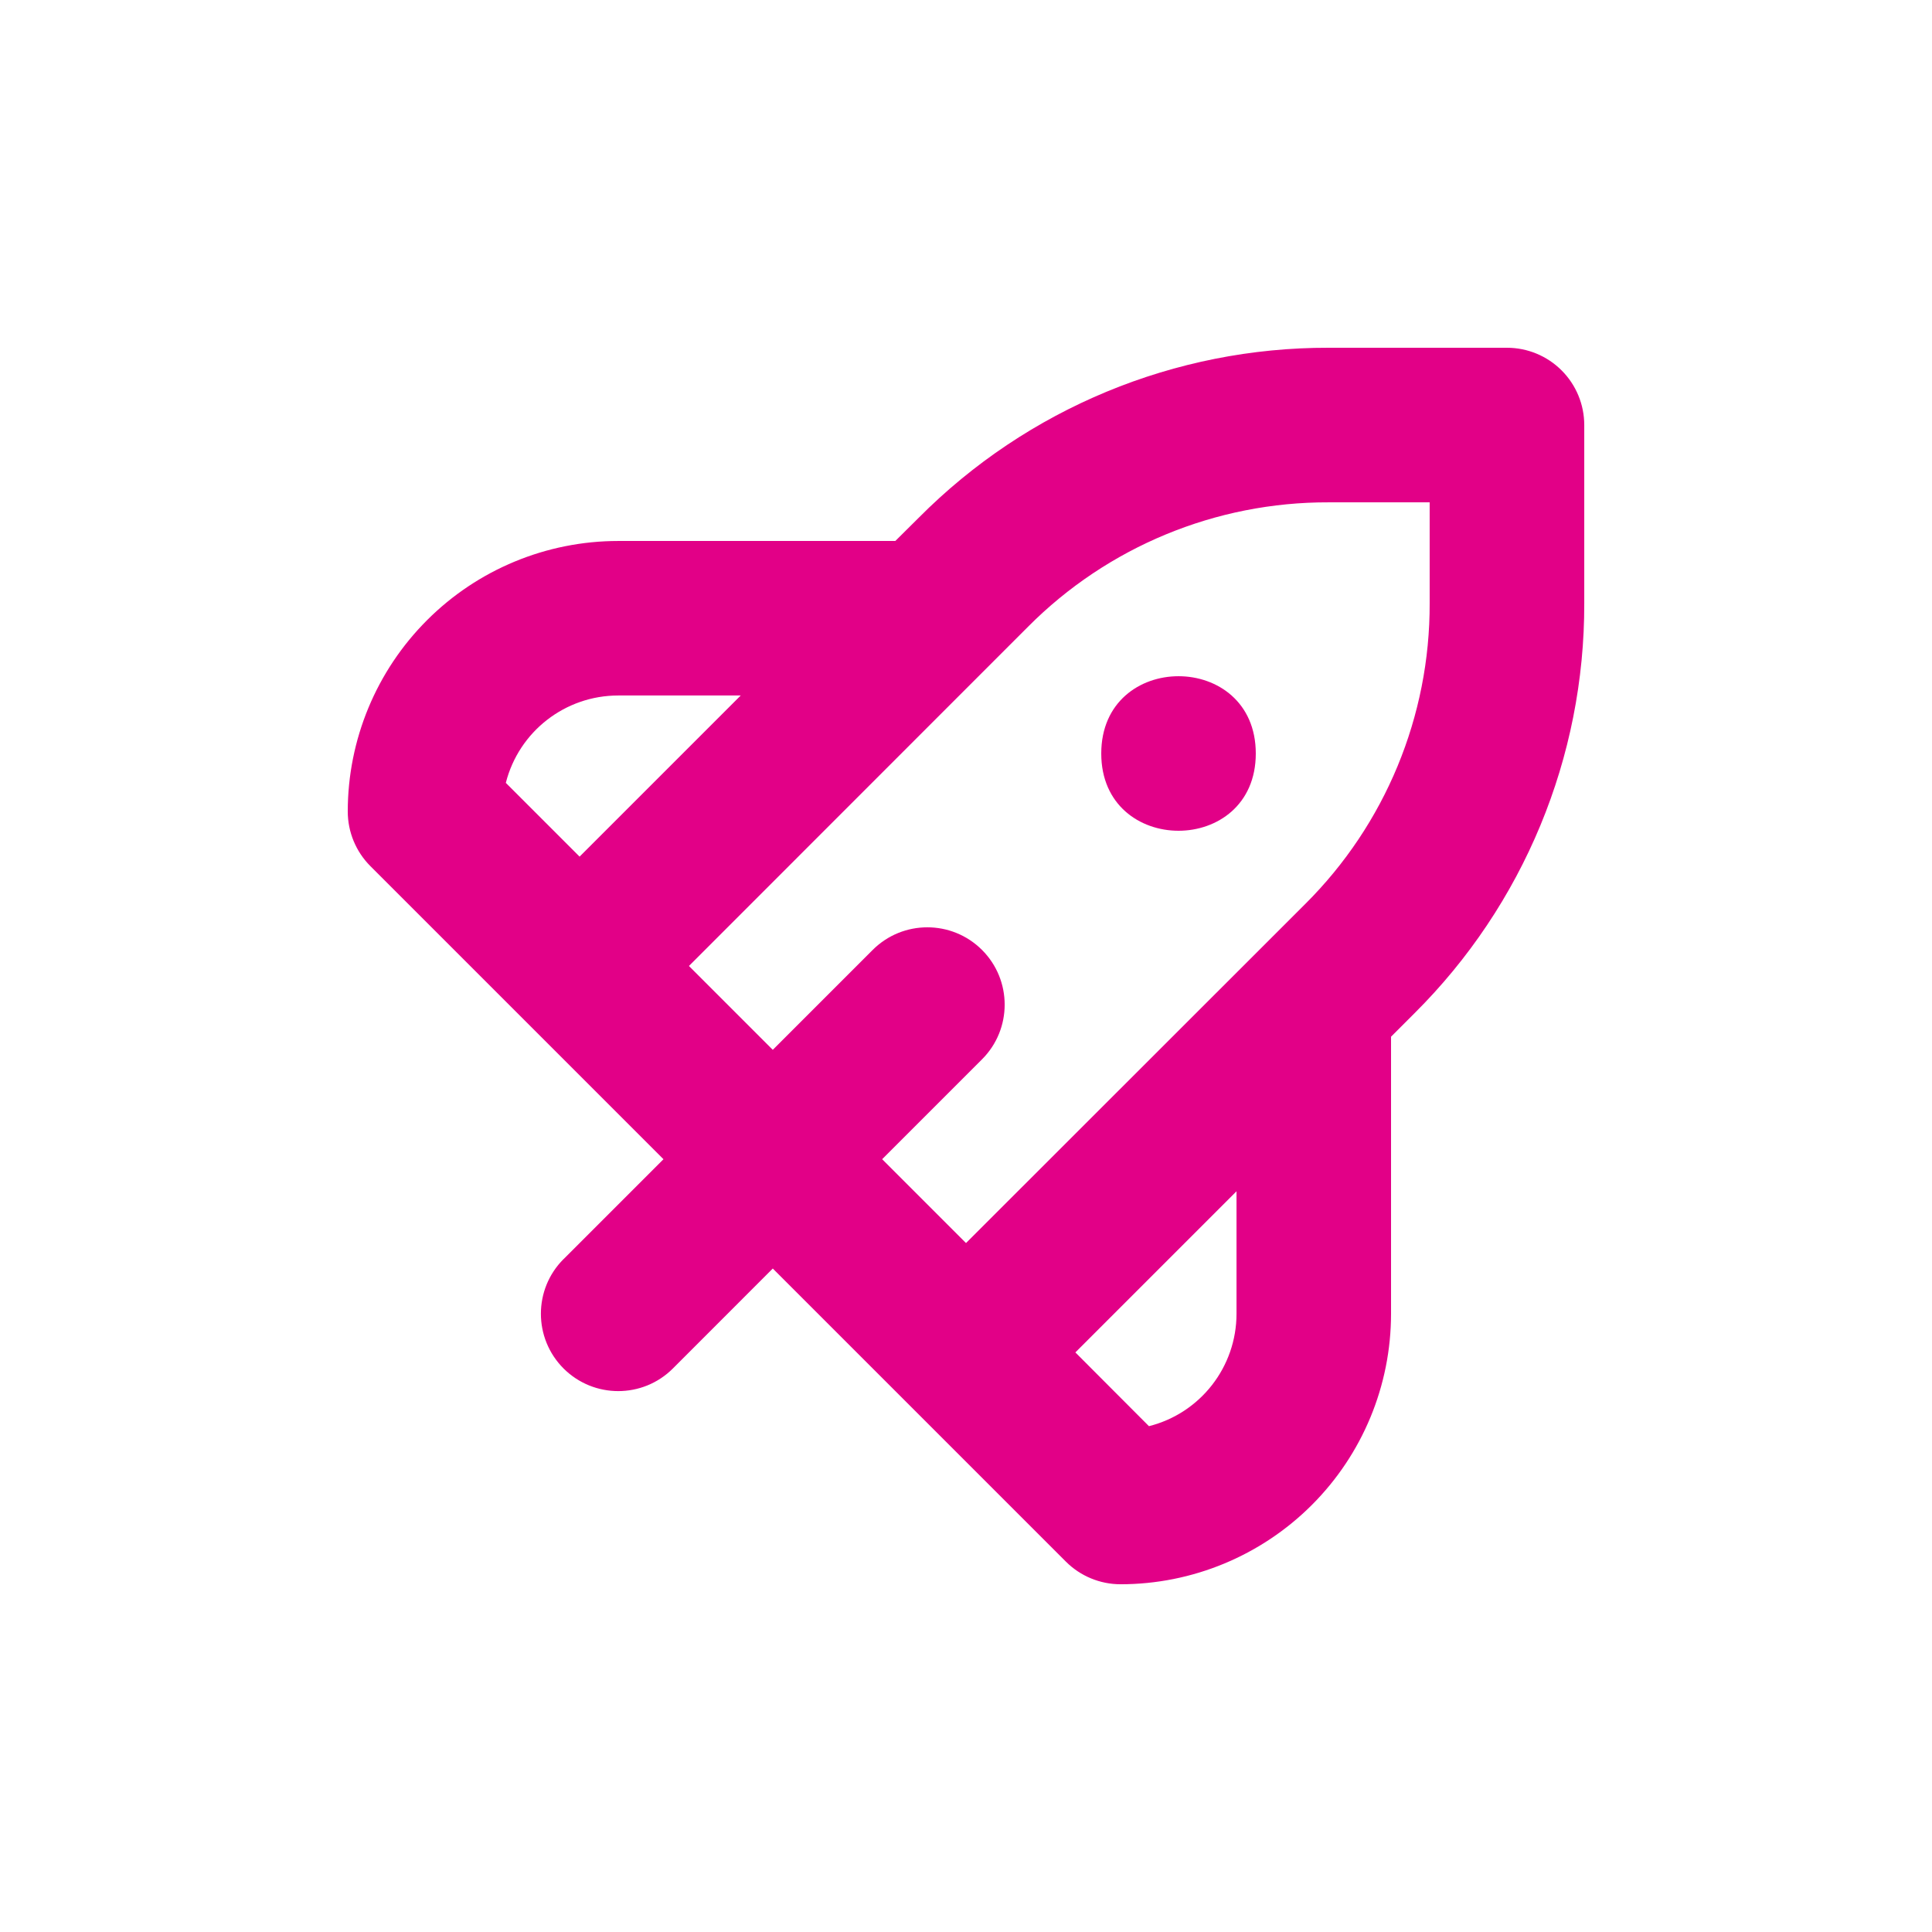 <?xml version="1.0" encoding="UTF-8"?>
<svg width="128pt" height="128pt" version="1.1" viewBox="0 0 128 128" xmlns="http://www.w3.org/2000/svg">
 <path d="m34.777 67.621 9.18 9.18-6.617 6.617h-0.004c-2 2-2 5.242 0 7.246 2.004 2 5.246 2 7.246 0l6.617-6.621 19.418 19.418c0.961 0.961 2.266 1.5 3.621 1.5 4.754 0 9.312-1.891 12.672-5.25 3.363-3.359 5.25-7.918 5.25-12.672v-18.355l1.547-1.547c7.231-7.188 11.281-16.969 11.254-27.164v-11.812c0-1.359-0.539-2.66-1.5-3.621-0.961-0.961-2.262-1.5-3.621-1.5h-11.812c-10.191-0.023-19.969 4.027-27.152 11.254l-1.559 1.547h-18.355c-4.754 0-9.312 1.887-12.672 5.25-3.359 3.359-5.25 7.918-5.25 12.672 0 1.355 0.539 2.66 1.5 3.621zm47.145 19.418c0 3.519-2.391 6.59-5.801 7.449l-4.875-4.887 10.676-10.676zm-13.812-45.516c5.269-5.297 12.441-8.266 19.918-8.242h6.691v6.695-0.004c0.023 7.477-2.945 14.648-8.242 19.918l-22.477 22.465-5.555-5.555 6.617-6.617c2-2 2-5.246 0-7.246s-5.246-2-7.246 0l-6.617 6.617-5.555-5.555zm-27.148 4.555h8.113l-10.676 10.676-4.891-4.891 0.004 0.004c0.867-3.406 3.934-5.789 7.449-5.789z" fill="#e20087"/>
 <path d="m83.199 49.922c0 6.824-10.238 6.824-10.238 0 0-6.828 10.238-6.828 10.238 0" fill="#e20087"/>
</svg>
